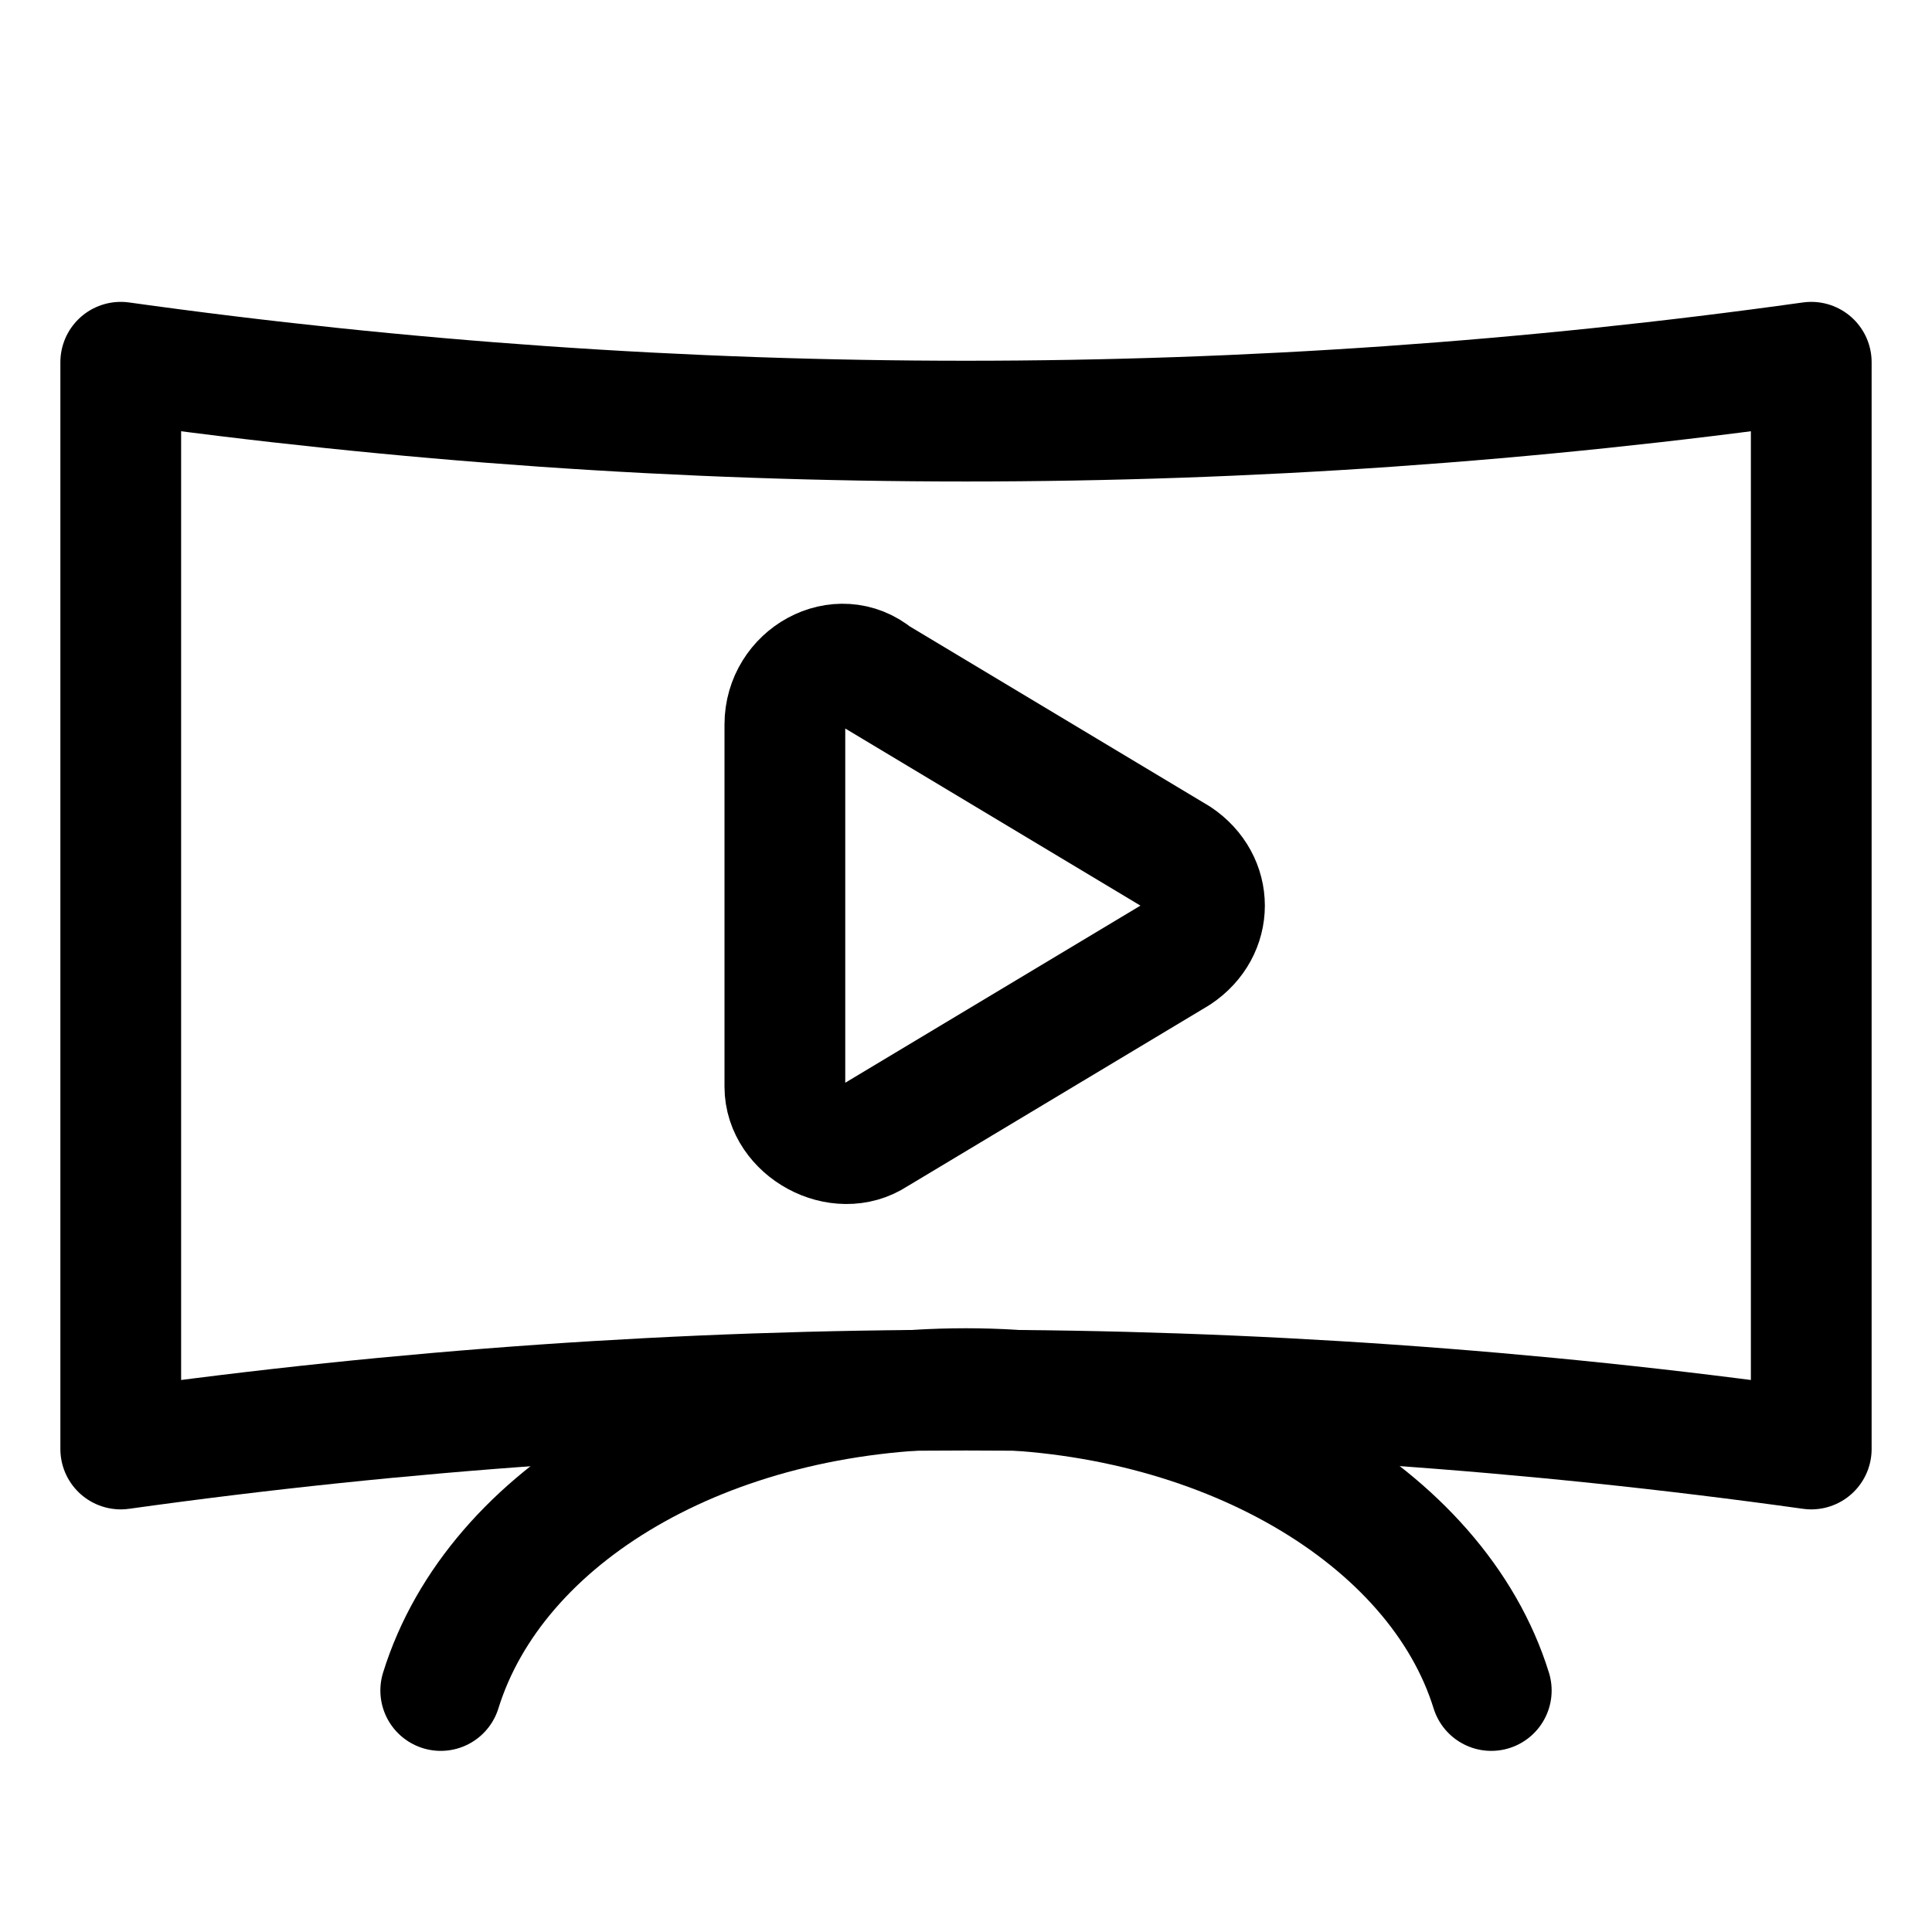<?xml version="1.0" encoding="utf-8"?>


<svg version="1.1" id="Icons" xmlns="http://www.w3.org/2000/svg" xmlns:xlink="http://www.w3.org/1999/xlink" 
	 viewBox="0 0 32 32" xml:space="preserve">
<style type="text/css">
	.st0{fill:none;stroke:#000000;stroke-width:2;stroke-linecap:round;stroke-linejoin:round;stroke-miterlimit:10;}
</style>
<path class="st0" d="M30,24L30,24c-9.3-1.3-18.7-1.3-28,0l0,0V6l0,0c9.3,1.3,18.7,1.3,28,0l0,0V24z"/>
<path class="st0" d="M24.7,28c-0.9-2.9-4.5-5-8.7-5c-4.3,0-7.8,2.1-8.7,5"/>
<path class="st0" d="M13,12V18c0,0.7,0.9,1.2,1.5,0.8l5-3c0.6-0.4,0.6-1.2,0-1.6l-5-3C13.9,10.7,13,11.2,13,12z"/>
</svg>